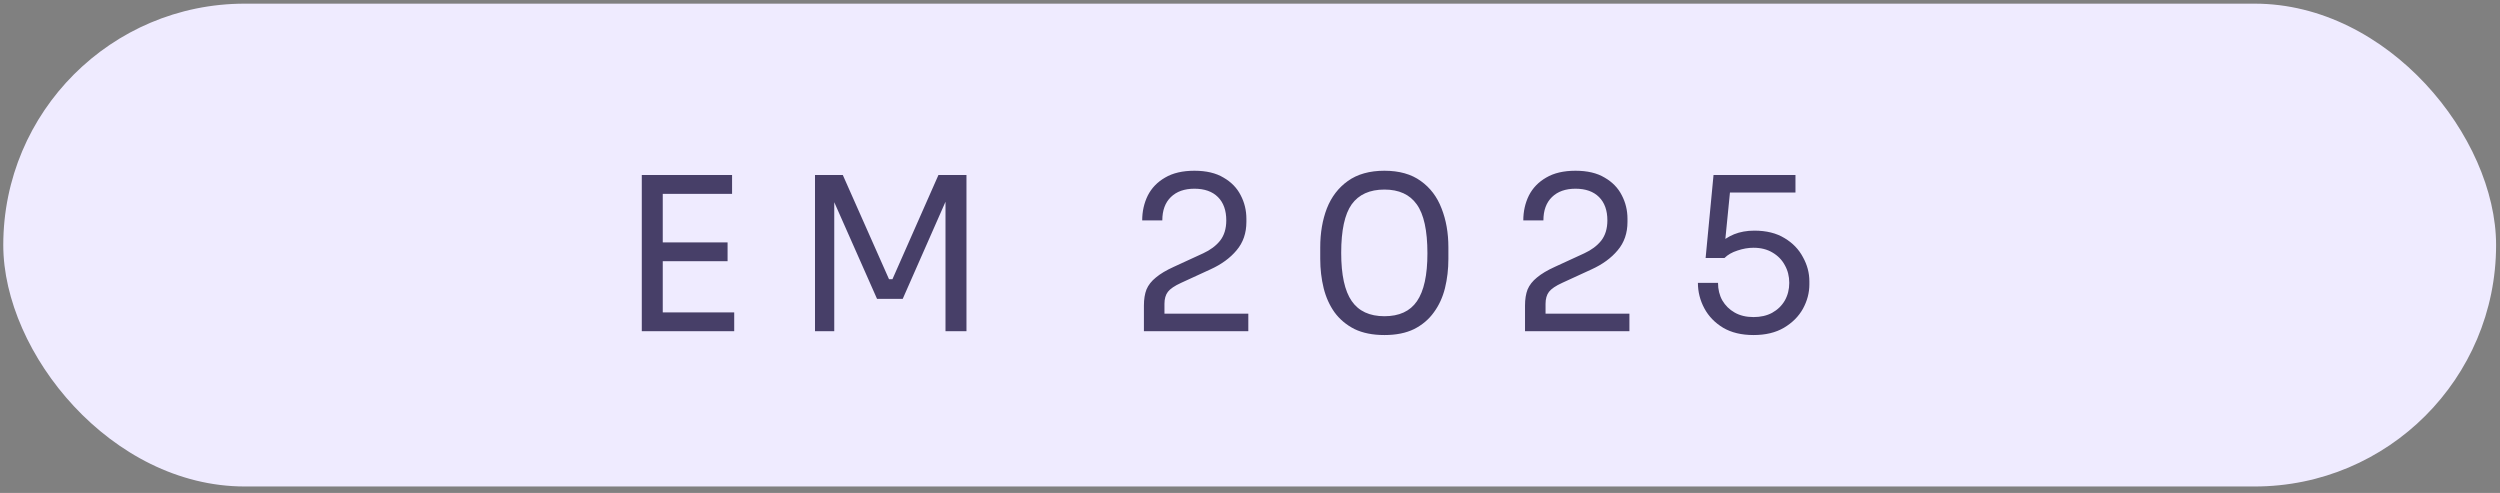 <svg xmlns="http://www.w3.org/2000/svg" width="355" height="70" viewBox="0 0 355 70" fill="none"><rect x="0" y="0" width="355" height="70" fill="#808080" stroke="none"/><rect x="0.465" y="0.52" width="353.98" height="68.561" rx="34.281" fill="#EFEBFF"></rect><path d="M91.134 47.029V24.852H94.111V47.029H91.134ZM93.504 47.029V44.356H104.258V47.029H93.504ZM93.504 37.095V34.422H103.316V37.095H93.504ZM93.504 27.526V24.852H103.954V27.526H93.504ZM115.73 47.029V24.852H119.679L126.241 39.647H126.727L133.258 24.852H137.238V47.029H134.261V28.103L134.474 28.164L128.185 42.442H124.54L118.221 28.164L118.464 28.103V47.029H115.73ZM162.436 47.029V43.384C162.436 42.493 162.558 41.733 162.801 41.105C163.064 40.477 163.51 39.91 164.138 39.404C164.765 38.877 165.616 38.371 166.69 37.885L170.851 35.971C171.864 35.505 172.664 34.908 173.251 34.179C173.839 33.429 174.132 32.468 174.132 31.293C174.132 29.875 173.737 28.771 172.948 27.982C172.158 27.192 171.044 26.797 169.606 26.797C168.188 26.797 167.074 27.192 166.264 27.982C165.454 28.771 165.049 29.875 165.049 31.293H162.193C162.193 30.017 162.457 28.842 162.983 27.769C163.53 26.695 164.35 25.845 165.444 25.217C166.538 24.569 167.925 24.245 169.606 24.245C171.287 24.245 172.664 24.569 173.737 25.217C174.831 25.845 175.641 26.675 176.168 27.708C176.715 28.741 176.988 29.865 176.988 31.08V31.506C176.988 33.105 176.522 34.452 175.591 35.546C174.679 36.64 173.444 37.541 171.884 38.25L167.722 40.164C166.791 40.589 166.163 41.014 165.839 41.44C165.515 41.865 165.353 42.432 165.353 43.141V45.936L164.563 44.538H177.261V47.029H162.436ZM196.588 47.576C194.927 47.576 193.509 47.293 192.335 46.725C191.18 46.138 190.238 45.348 189.509 44.356C188.8 43.364 188.284 42.219 187.96 40.923C187.636 39.607 187.474 38.219 187.474 36.761V35.121C187.474 33.075 187.788 31.232 188.416 29.592C189.064 27.951 190.056 26.655 191.393 25.703C192.75 24.731 194.481 24.245 196.588 24.245C198.694 24.245 200.415 24.731 201.752 25.703C203.089 26.655 204.071 27.951 204.699 29.592C205.347 31.232 205.671 33.075 205.671 35.121V36.761C205.671 38.219 205.509 39.607 205.185 40.923C204.861 42.219 204.334 43.364 203.605 44.356C202.896 45.348 201.965 46.138 200.81 46.725C199.656 47.293 198.248 47.576 196.588 47.576ZM196.588 44.903C198.694 44.903 200.233 44.194 201.205 42.776C202.198 41.338 202.694 39.07 202.694 35.971C202.694 32.731 202.188 30.412 201.175 29.014C200.183 27.617 198.653 26.918 196.588 26.918C194.502 26.918 192.952 27.617 191.94 29.014C190.947 30.412 190.451 32.711 190.451 35.91C190.451 39.029 190.947 41.308 191.94 42.746C192.932 44.184 194.481 44.903 196.588 44.903ZM216.552 47.029V43.384C216.552 42.493 216.673 41.733 216.916 41.105C217.18 40.477 217.625 39.91 218.253 39.404C218.881 38.877 219.731 38.371 220.805 37.885L224.967 35.971C225.979 35.505 226.779 34.908 227.367 34.179C227.954 33.429 228.248 32.468 228.248 31.293C228.248 29.875 227.853 28.771 227.063 27.982C226.273 27.192 225.159 26.797 223.721 26.797C222.304 26.797 221.19 27.192 220.38 27.982C219.569 28.771 219.164 29.875 219.164 31.293H216.309C216.309 30.017 216.572 28.842 217.099 27.769C217.645 26.695 218.466 25.845 219.559 25.217C220.653 24.569 222.04 24.245 223.721 24.245C225.402 24.245 226.779 24.569 227.853 25.217C228.946 25.845 229.757 26.675 230.283 27.708C230.83 28.741 231.103 29.865 231.103 31.08V31.506C231.103 33.105 230.638 34.452 229.706 35.546C228.795 36.64 227.559 37.541 226 38.25L221.838 40.164C220.906 40.589 220.278 41.014 219.954 41.44C219.63 41.865 219.468 42.432 219.468 43.141V45.936L218.678 44.538H231.377V47.029H216.552ZM249.002 47.576C247.301 47.576 245.863 47.232 244.688 46.543C243.513 45.834 242.622 44.913 242.015 43.779C241.407 42.645 241.103 41.44 241.103 40.164H243.959C243.959 41.095 244.161 41.926 244.566 42.655C244.992 43.384 245.579 43.961 246.328 44.386C247.078 44.812 247.969 45.024 249.002 45.024C250.014 45.024 250.895 44.822 251.645 44.417C252.414 43.991 253.012 43.414 253.437 42.685C253.862 41.936 254.075 41.095 254.075 40.164C254.075 39.232 253.862 38.392 253.437 37.642C253.032 36.893 252.445 36.295 251.675 35.85C250.926 35.404 250.035 35.181 249.002 35.181C248.252 35.181 247.493 35.313 246.723 35.576C245.954 35.819 245.336 36.174 244.87 36.64H242.197L243.321 24.852H254.956V27.344H245.022L245.751 26.341L244.901 34.938L244.111 34.665C244.698 34.078 245.407 33.612 246.237 33.267C247.088 32.923 248.05 32.751 249.123 32.751C250.825 32.751 252.252 33.105 253.407 33.814C254.561 34.503 255.432 35.404 256.019 36.518C256.627 37.612 256.931 38.756 256.931 39.951V40.376C256.931 41.571 256.627 42.726 256.019 43.84C255.412 44.933 254.511 45.834 253.316 46.543C252.141 47.232 250.703 47.576 249.002 47.576Z" fill="#473F68"></path></svg>
